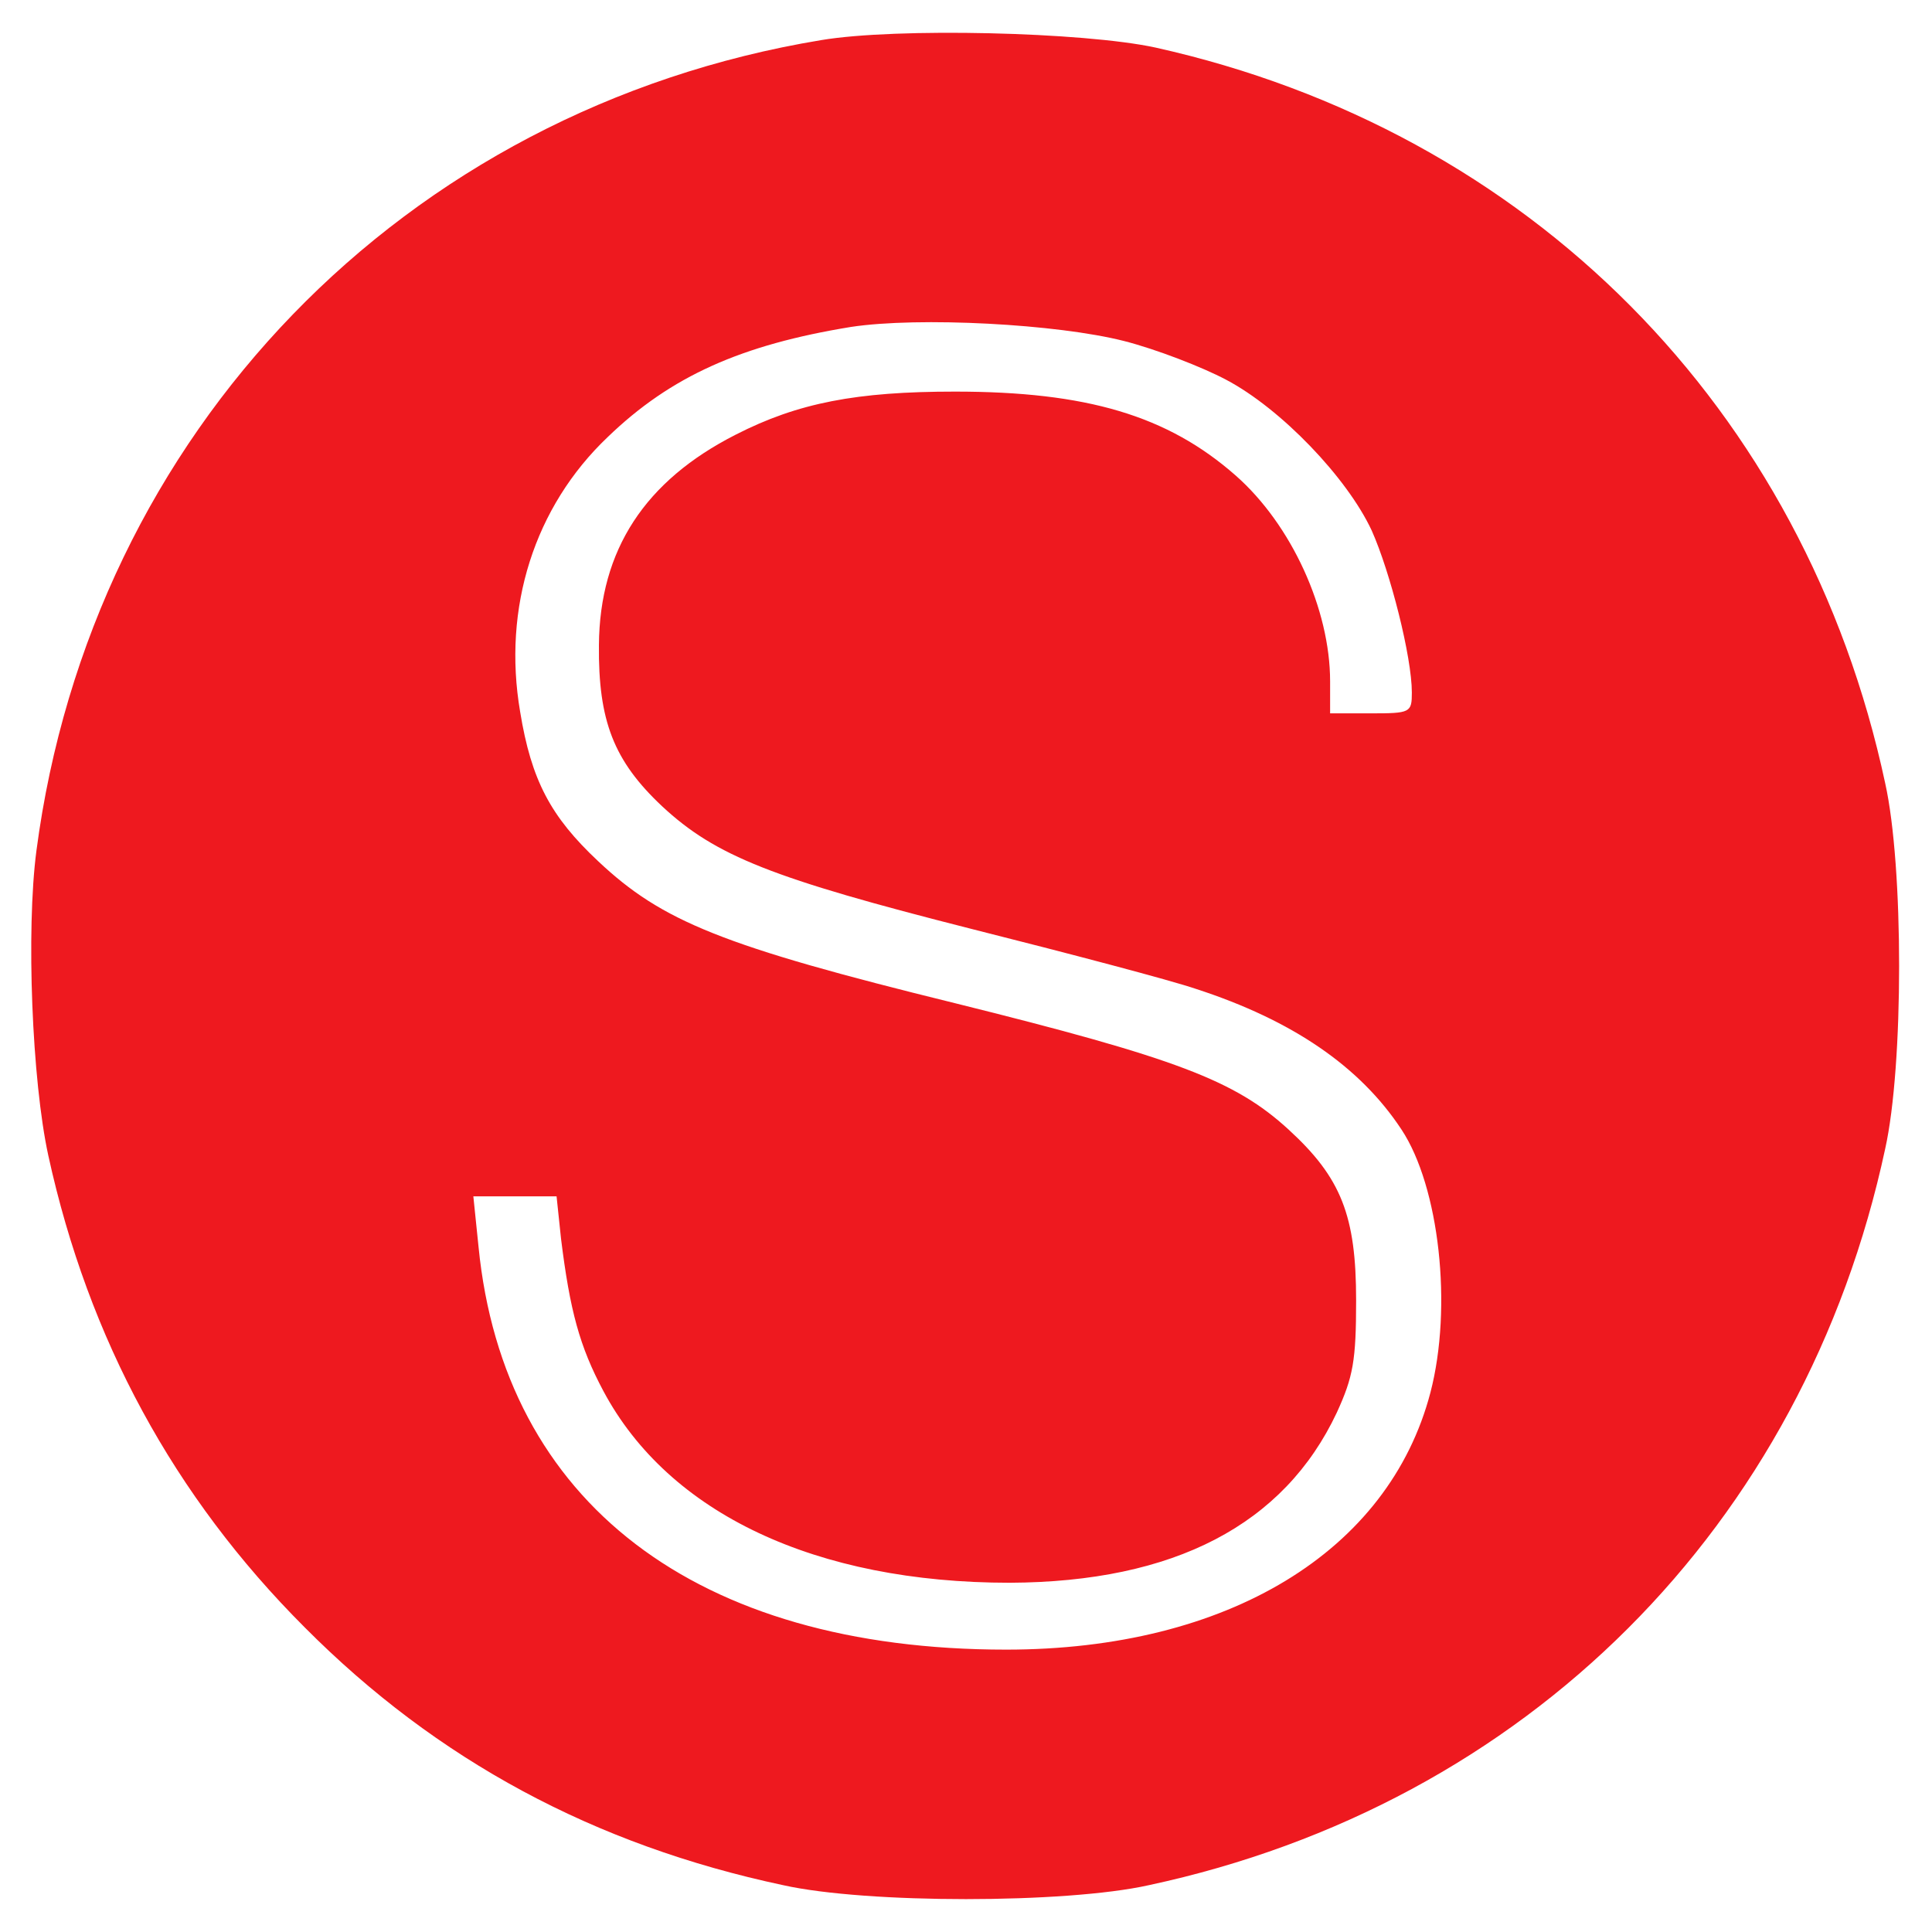 <?xml version="1.0" encoding="utf-8"?>
<!-- Generator: Adobe Illustrator 27.4.0, SVG Export Plug-In . SVG Version: 6.00 Build 0)  -->
<svg version="1.1" id="Layer_1" xmlns="http://www.w3.org/2000/svg" xmlns:xlink="http://www.w3.org/1999/xlink" x="0px" y="0px"
	 viewBox="0 0 260 260" style="enable-background:new 0 0 260 260;" xml:space="preserve">
<style type="text/css">
	.st0{fill:#EE191F;}
</style>
<g transform="translate(0,260) scale(0.1,-0.1)">
	<path class="st0" d="M1105,2546c-562-93-982-528-1056-1091c-14-107-6-309,16-410c54-247,169-459,345-635c178-179,390-293,644-347
		c112-25,380-25,492,0c508,109,882,483,991,991c25,112,25,380,0,492c-108,505-479,878-982,990C1458,2557,1206,2563,1105,2546z
		 M1513,2141c43-11,105-35,137-52c74-39,163-132,196-203c25-56,54-170,54-218c0-27-2-28-55-28h-55v43c0,97-52,211-127,277
		c-92,81-201,113-378,113c-132,0-211-15-295-58c-122-62-183-155-184-283c-1-102,20-156,85-217c72-67,148-97,416-165
		c131-33,268-69,303-81c129-42,220-104,276-189c51-77,69-239,39-354c-56-214-273-346-571-346c-417,0-676,198-710,542l-7,68h56h56
		l6-57c12-97,25-145,57-205c88-165,286-258,547-258c221,1,369,78,440,229c22,48,26,70,26,151c0,114-20,165-91,230
		c-72,66-151,96-449,170c-313,77-394,110-480,191c-64,60-90,109-105,201c-24,140,19,276,118,370c85,82,180,124,327,148
		C1237,2174,1423,2164,1513,2141z"/>
</g>
</svg>
